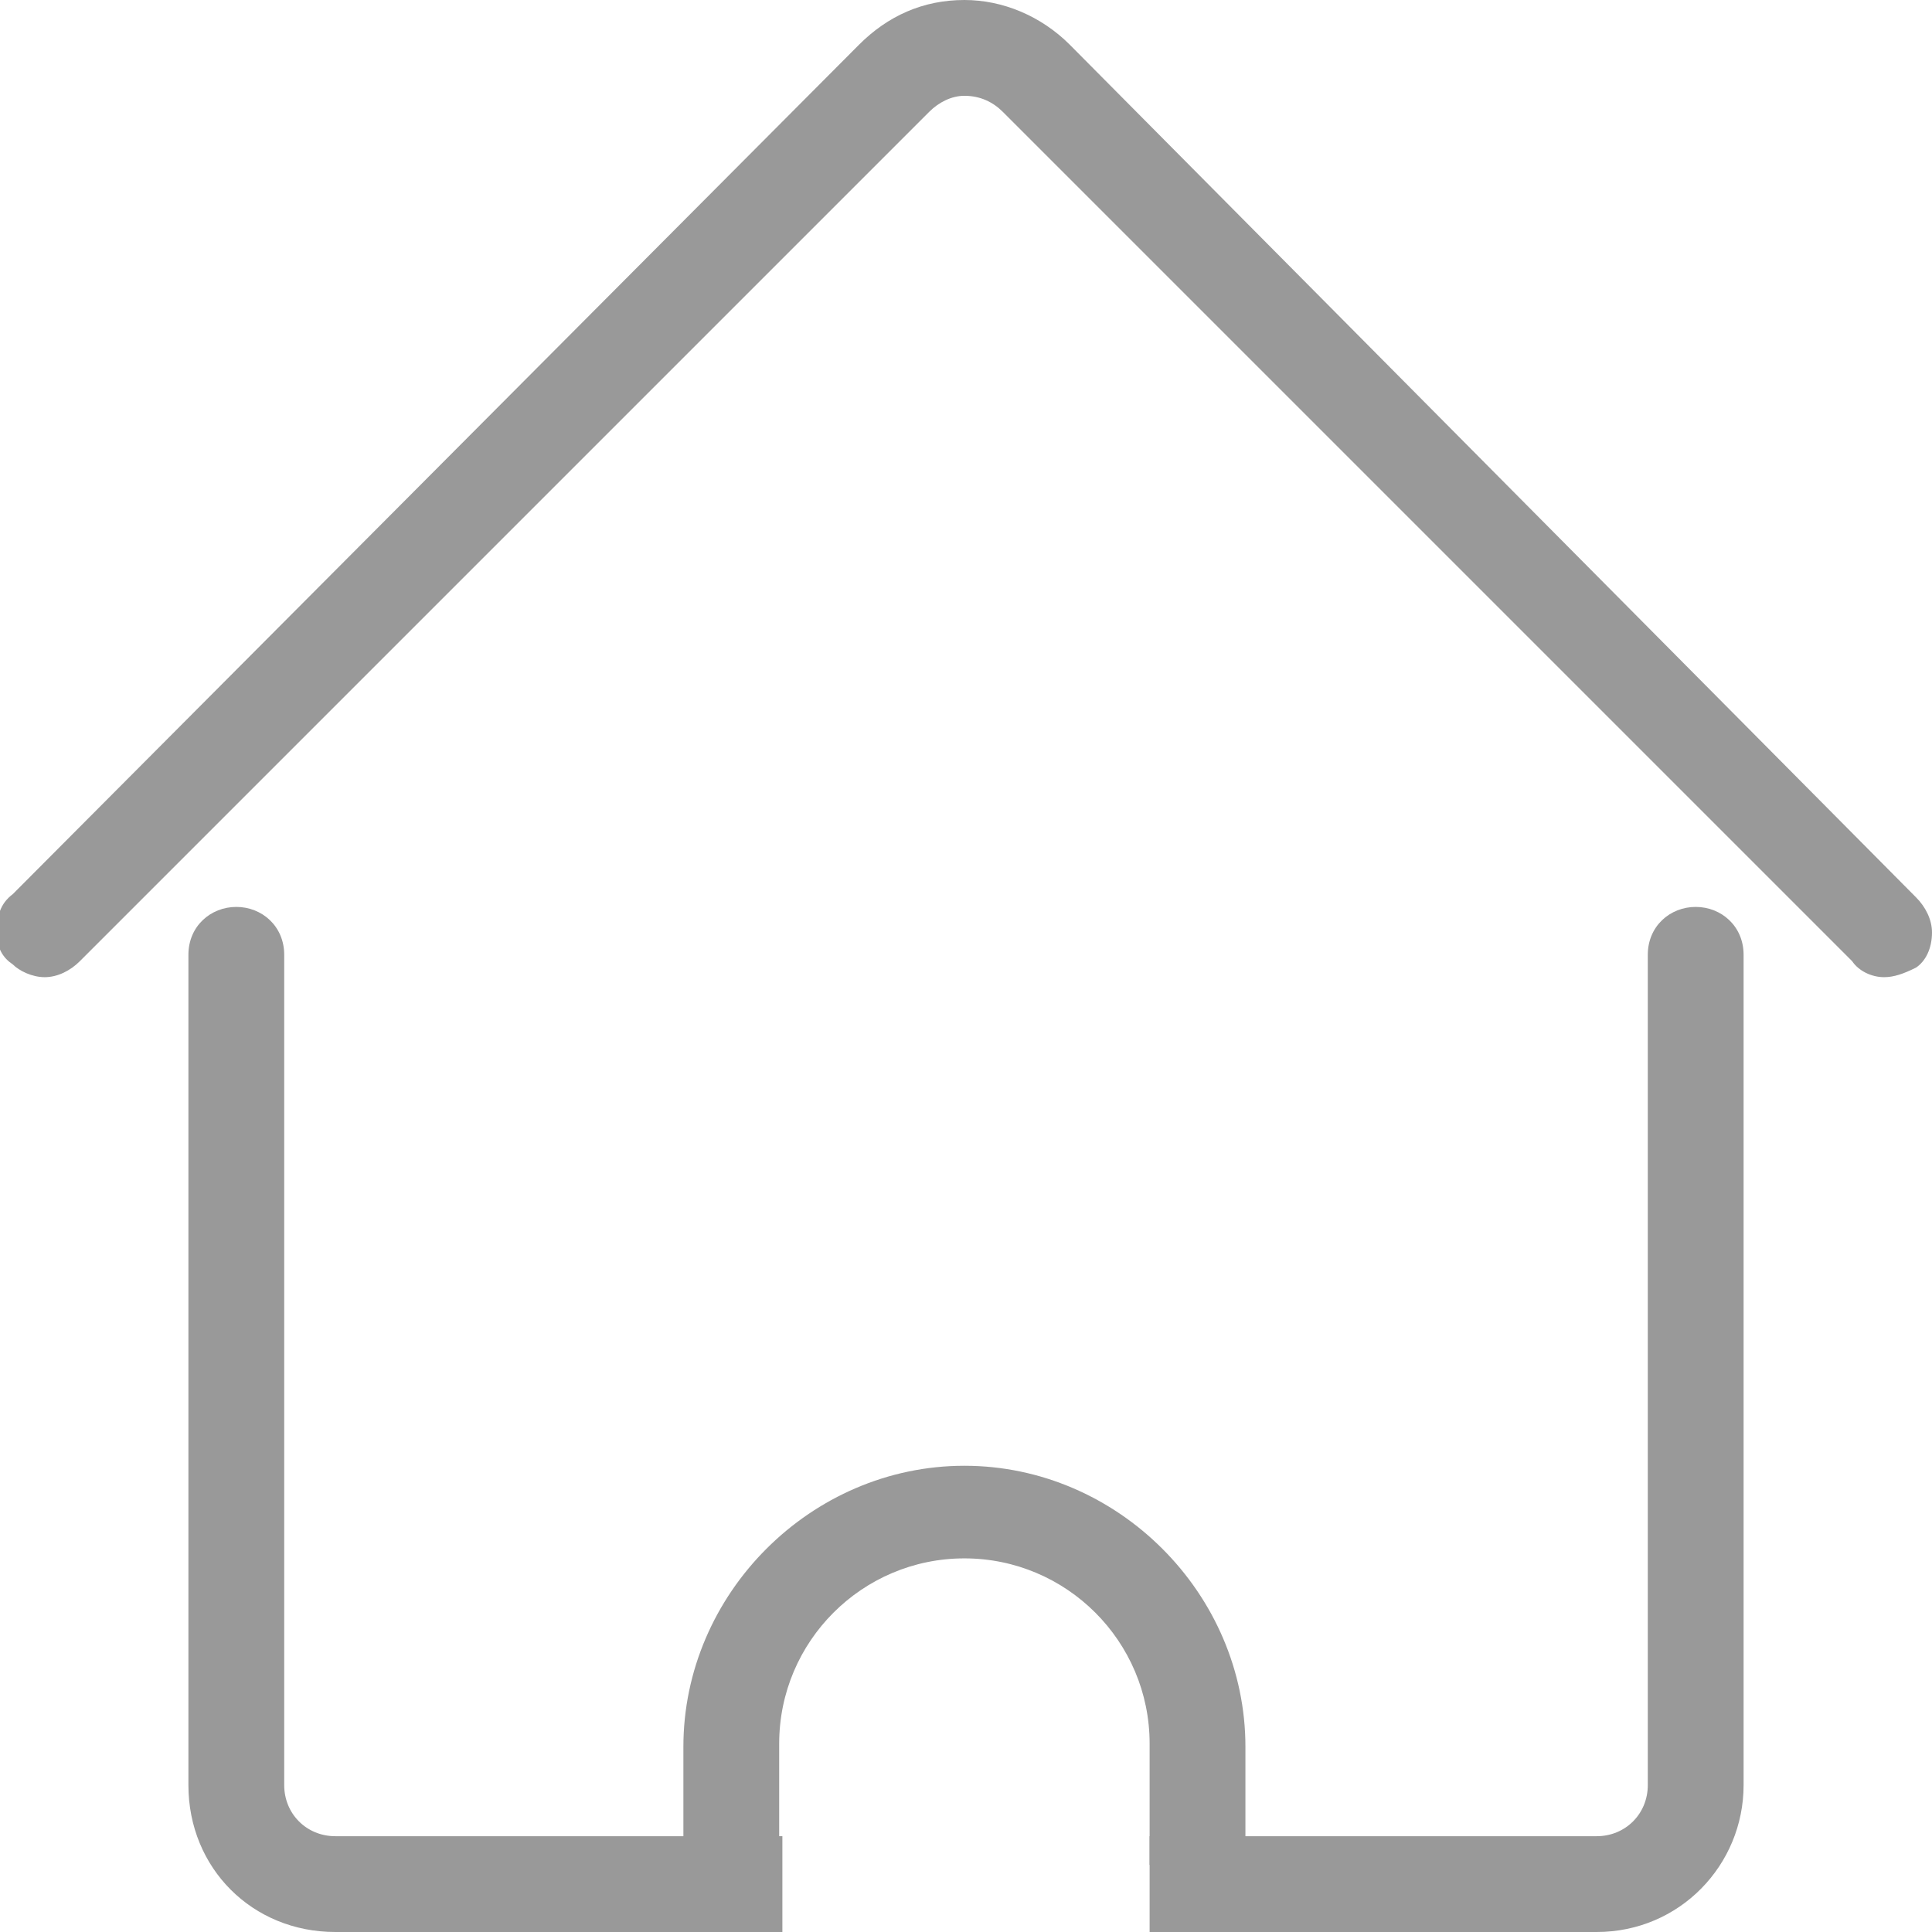 <?xml version="1.0" encoding="utf-8"?>
<!-- Generator: Adobe Illustrator 27.0.0, SVG Export Plug-In . SVG Version: 6.00 Build 0)  -->
<svg version="1.1" id="图层_1" xmlns="http://www.w3.org/2000/svg" xmlns:xlink="http://www.w3.org/1999/xlink" x="0px" y="0px"
	 viewBox="0 0 60.5 60.5" style="enable-background:new 0 0 60.5 60.5;" xml:space="preserve">
<style type="text/css">
	.st0{fill:#999999;}
</style>
<path class="st0" d="M59,30.6c-0.4,0-0.8-0.2-1-0.5L31.4,3.5C31.1,3.2,30.7,3,30.2,3c-0.4,0-0.8,0.2-1.1,0.5L2.5,30.1
	c-0.3,0.3-0.7,0.5-1.1,0.5s-0.8-0.2-1-0.4c-0.3-0.2-0.5-0.5-0.5-1c0-0.5,0.1-0.9,0.5-1.2L26.9,1.4c0.9-0.9,2-1.4,3.3-1.4
	c1.2,0,2.4,0.5,3.3,1.4L60,28.1c0.3,0.3,0.5,0.7,0.5,1.1c0,0.5-0.2,0.9-0.5,1.1C59.6,30.5,59.3,30.6,59,30.6z"/>
<path class="st0" d="M38.1,60.5v-2.1H36v-3.8c0-3.2-2.6-5.8-5.8-5.8c-3.2,0-5.8,2.6-5.8,5.8v3.8h-2.1v2.1H10.5c-2.6,0-4.6-2-4.6-4.6
	V29.9c0-0.9,0.7-1.5,1.5-1.5s1.5,0.6,1.5,1.5v26c0,0.9,0.7,1.6,1.6,1.6h10.9v-2.8c0-4.8,4-8.8,8.8-8.8s8.8,4,8.8,8.8v2.8h11
	c0.9,0,1.6-0.7,1.6-1.6v-26c0-0.9,0.7-1.5,1.5-1.5s1.5,0.6,1.5,1.5v26c0,2.5-2,4.6-4.6,4.6H38.1z"/>
<path class="st0" d="M36,60.5v-3h3v3H36z M21.5,60.5v-3h3v3H21.5z"/>
</svg>
